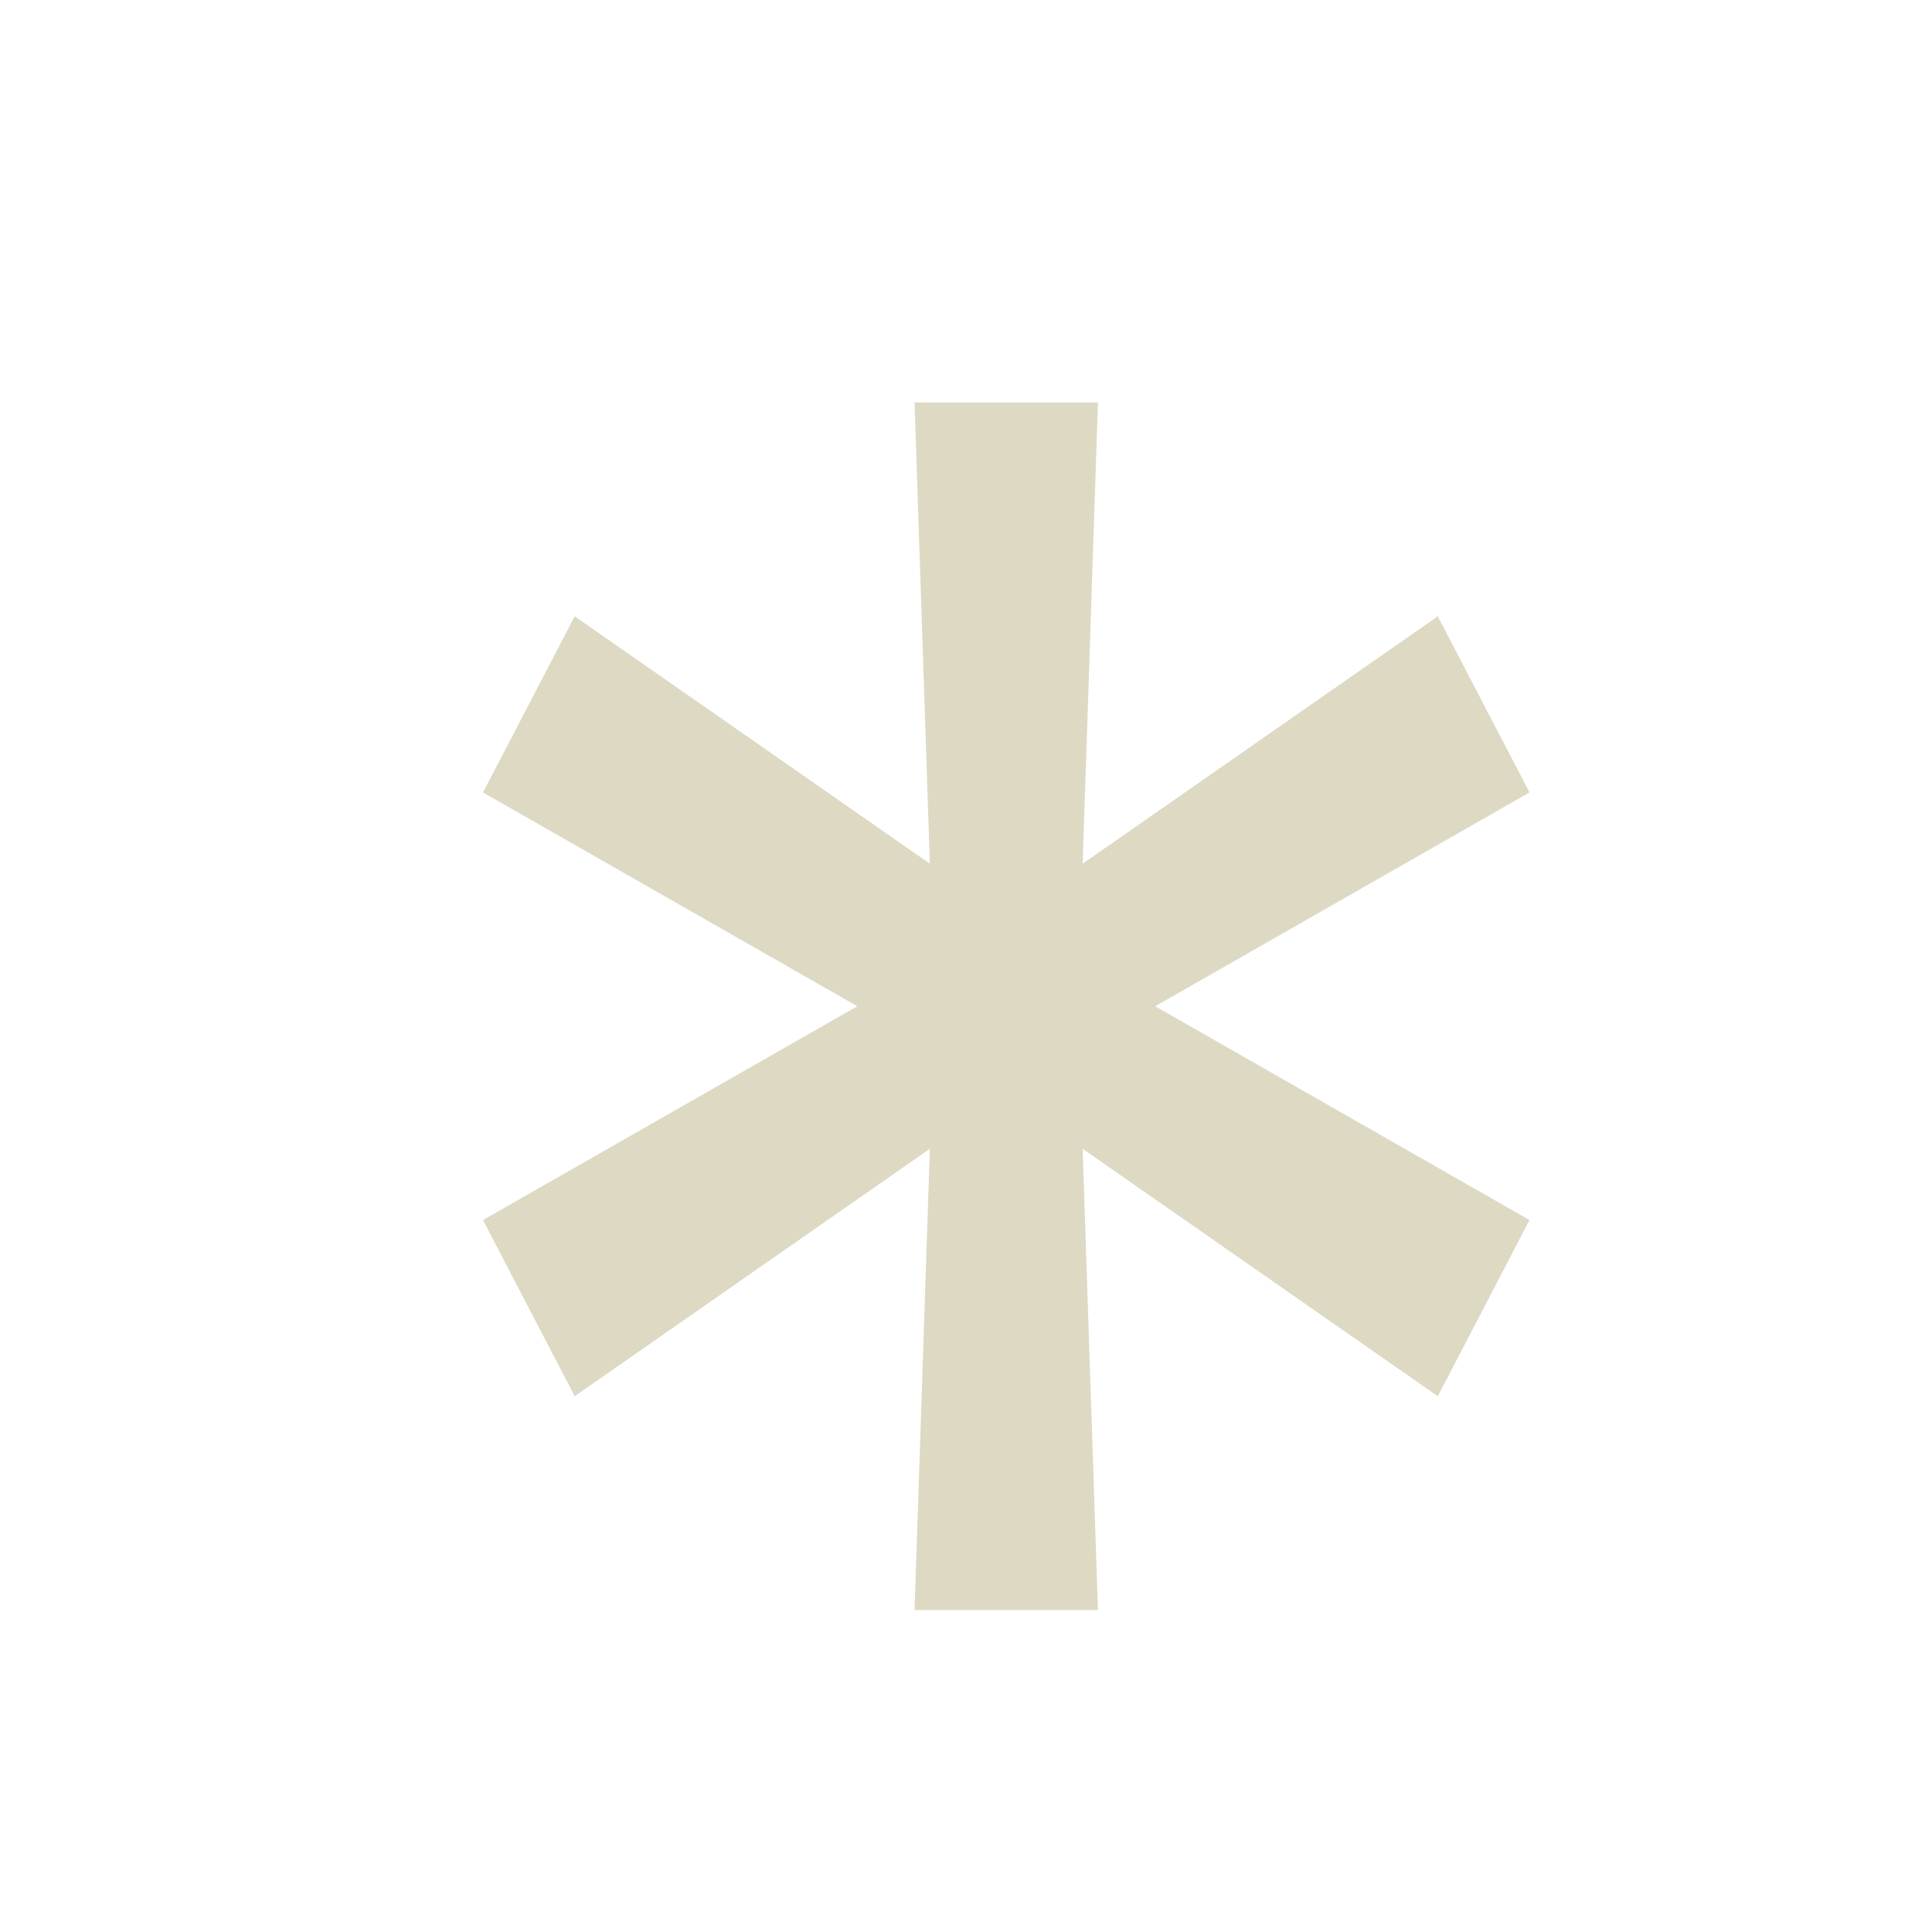 <svg width="24" height="24" viewBox="0 0 24 24" fill="none" xmlns="http://www.w3.org/2000/svg">
<path d="M11.361 20L11.551 14.271L7.139 17.344L6 15.156L10.65 12.5L6 9.844L7.139 7.656L11.551 10.729L11.361 5H13.639L13.449 10.729L17.861 7.656L19 9.844L14.35 12.5L19 15.156L17.861 17.344L13.449 14.271L13.639 20H11.361Z" fill="#DDD9C3"/>
</svg>
